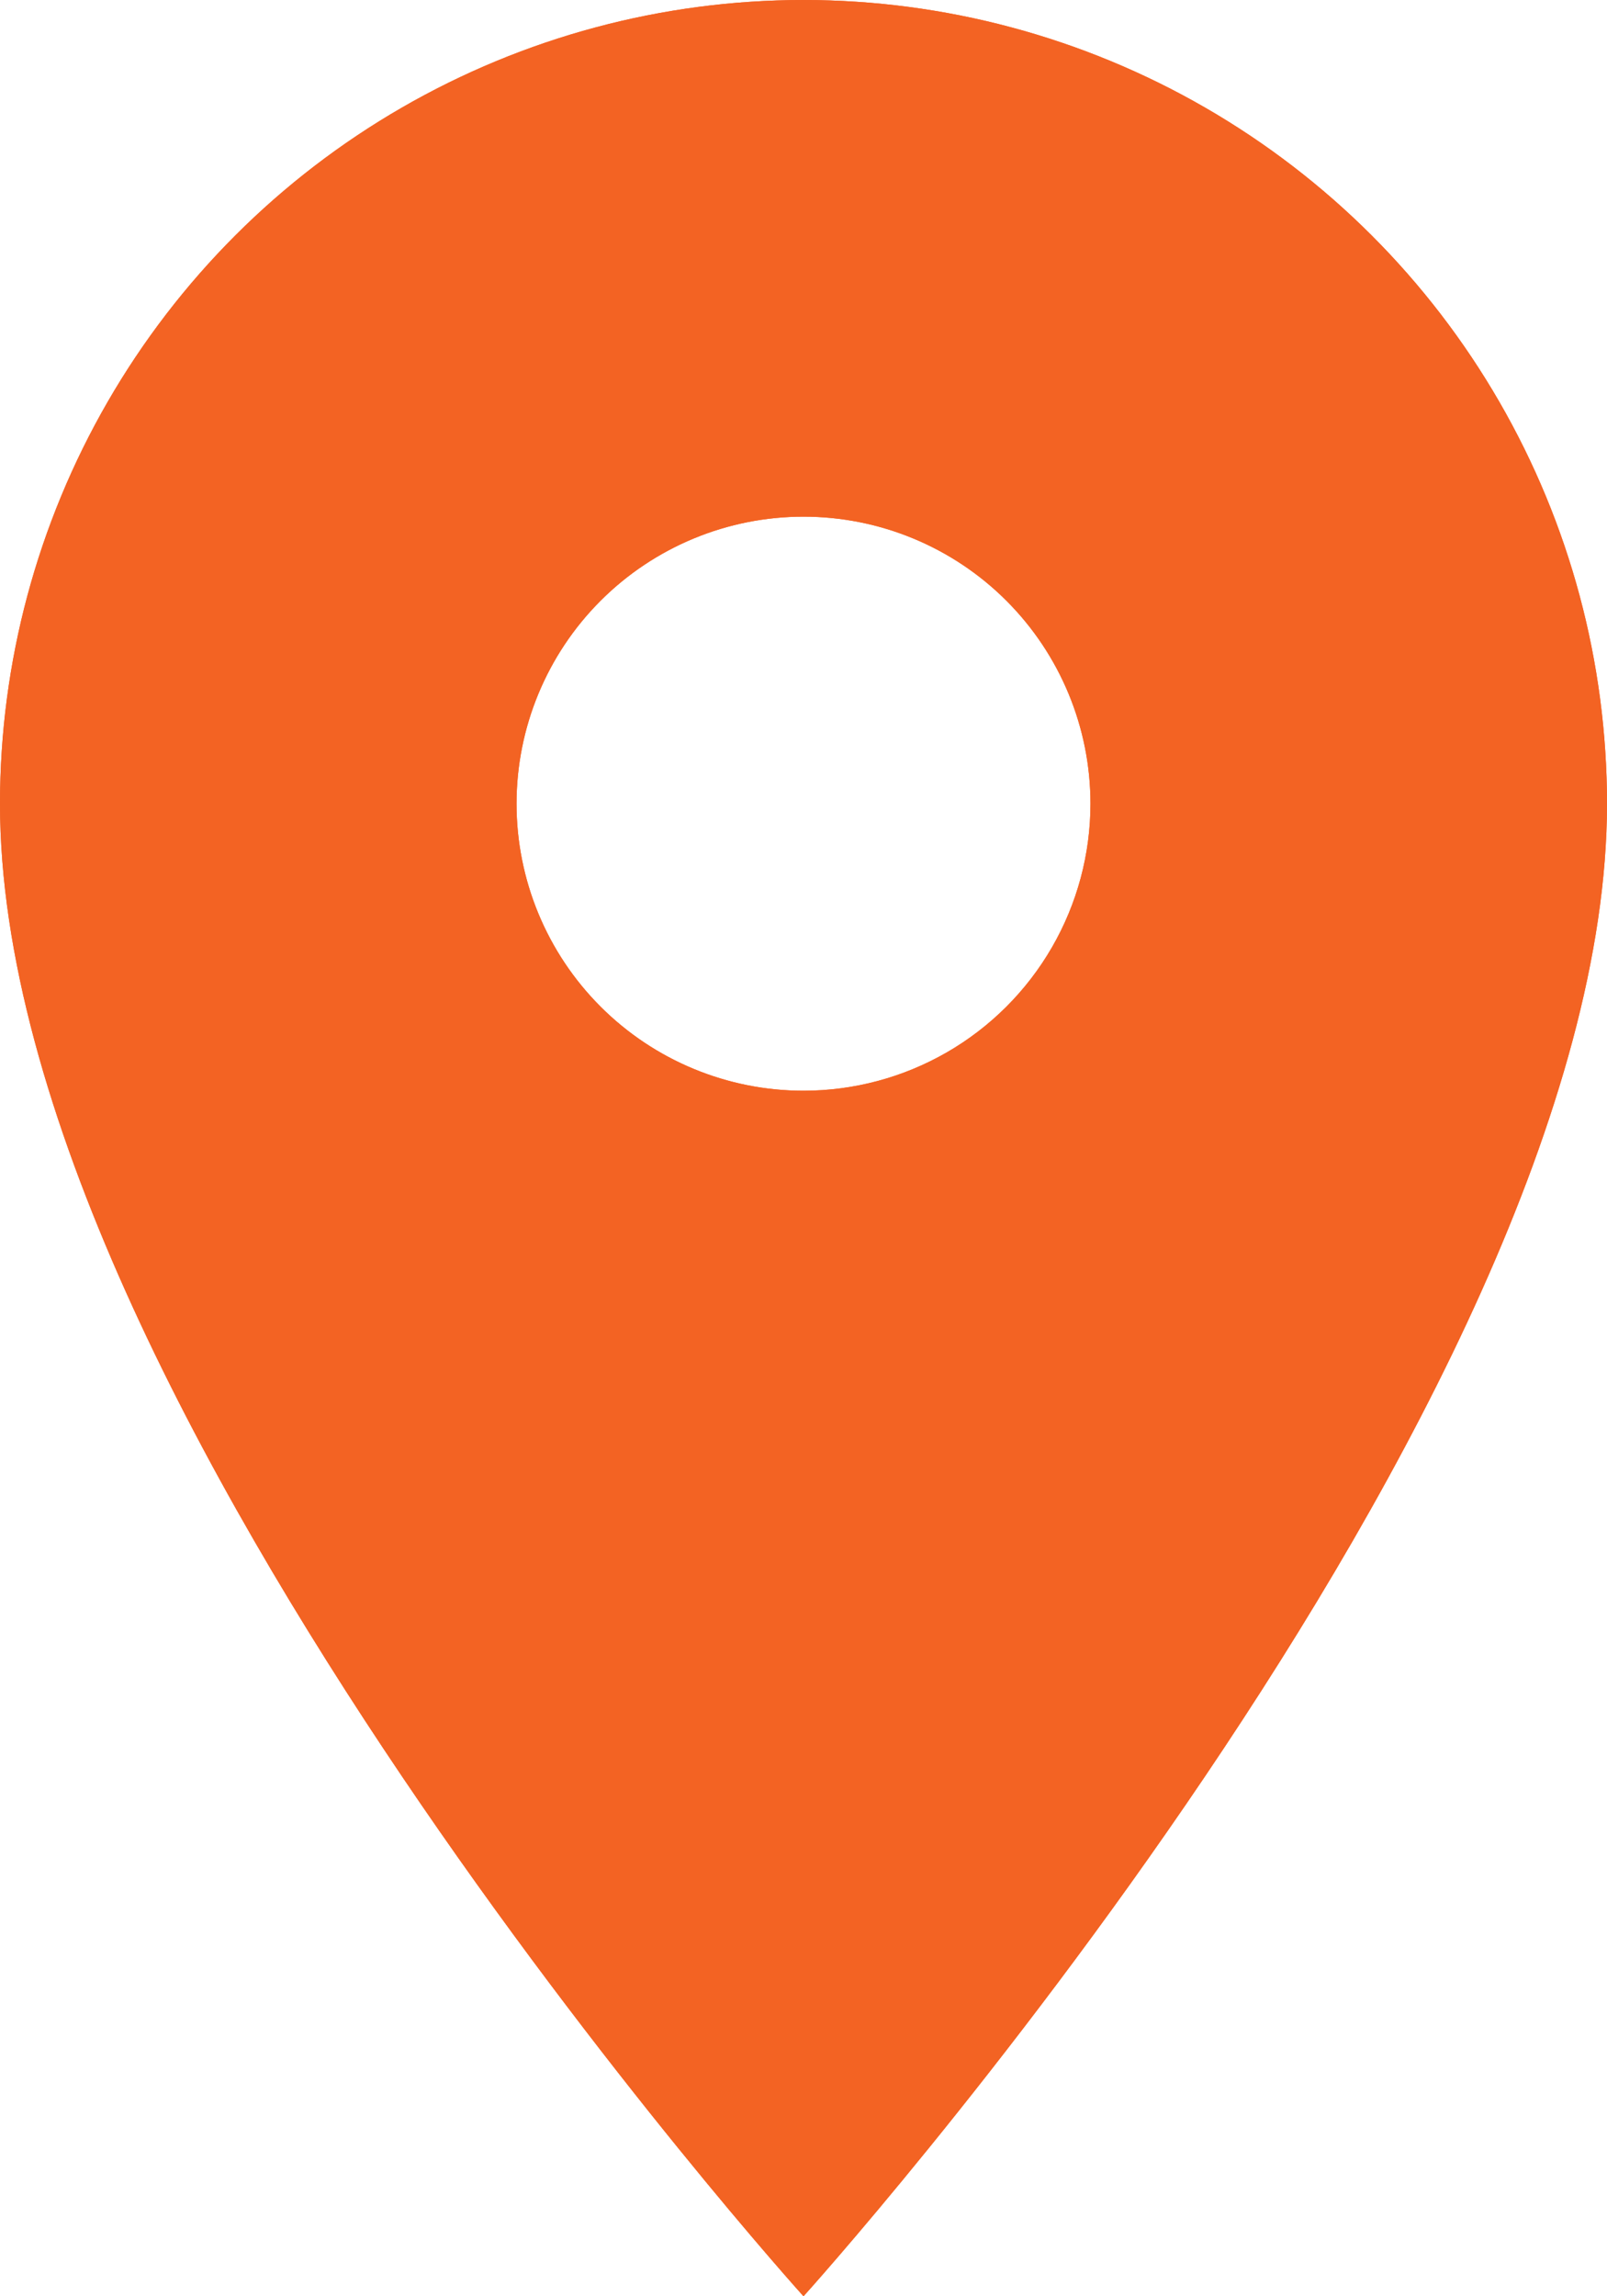 <?xml version="1.0" encoding="UTF-8"?>
<svg xmlns="http://www.w3.org/2000/svg" xmlns:xlink="http://www.w3.org/1999/xlink" width="14" height="20" viewBox="0 0 14 20">
  <defs>
    <clipPath id="clip-path">
      <path id="Icon" d="M12,2A7,7,0,0,0,5,9c0,5.25,7,13,7,13s7-7.75,7-13A7,7,0,0,0,12,2Zm0,9.5A2.5,2.5,0,1,1,14.5,9,2.5,2.5,0,0,1,12,11.5Z" transform="translate(-2 -1)" fill="#f36323"></path>
    </clipPath>
  </defs>
  <g id="FancyMapsMarker" transform="translate(-3 -1)" clip-path="url(#clip-path)">
    <g id="BG" transform="translate(0 1)" fill="#f36323" stroke="rgba(0,0,0,0)" stroke-width="1">
      <rect width="20" height="20" stroke="none"></rect>
      <rect x="0.5" y="0.5" width="19" height="19" fill="none"></rect>
    </g>
    <g id="Pattern" transform="translate(0 1)" fill="#f36323" stroke="rgba(0,0,0,0)" stroke-width="1">
      <rect width="20" height="20" stroke="none"></rect>
      <rect x="0.5" y="0.5" width="19" height="19" fill="none"></rect>
    </g>
  </g>
</svg>
